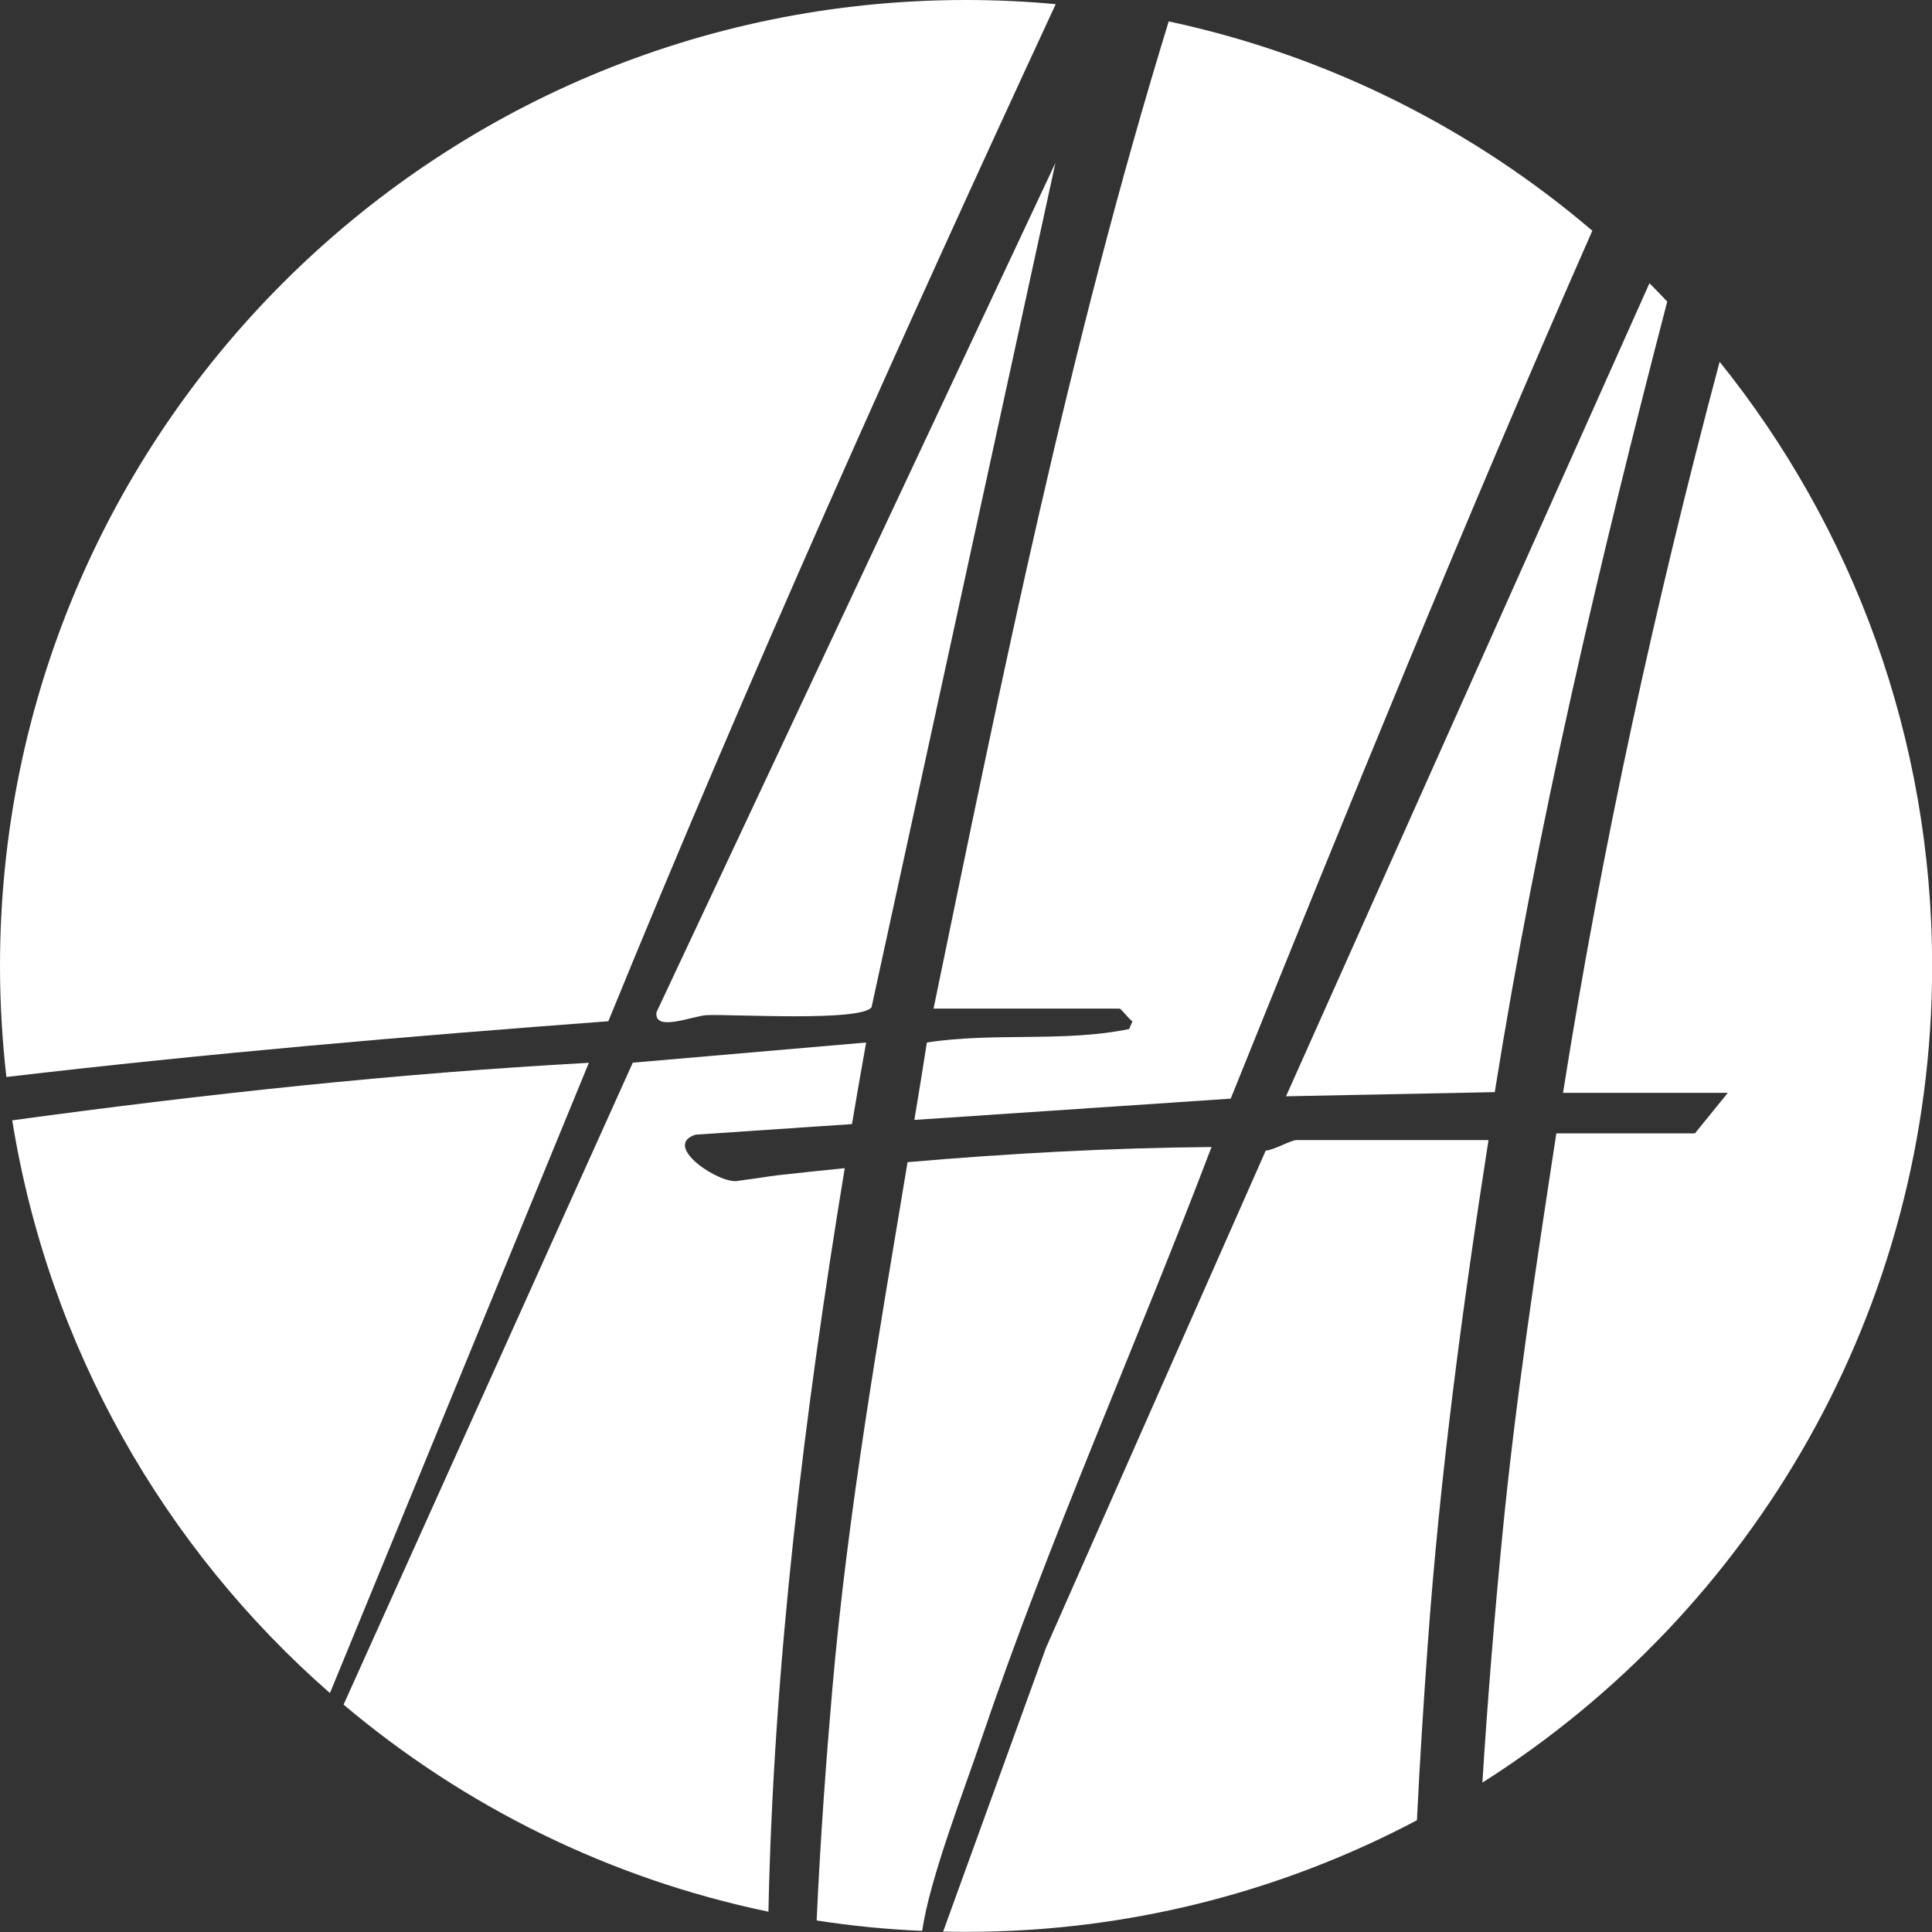 <svg xmlns="http://www.w3.org/2000/svg" id="Layer_2" data-name="Layer 2" viewBox="0 0 139.01 139.01"><rect x="0" y="0" width="139.01" height="139.01" fill="#333333" stroke="none"/><defs><style>      .cls-1 {        fill: #fff;      }    </style></defs><g id="Layer_1-2" data-name="Layer 1"><g><path class="cls-1" d="M50.87,73.04c1.98-.07,11.09.48,11.84-.57l13.23-60.75-28.7,61.1c-.22,1.48,2.63.26,3.63.22Z"></path><path class="cls-1" d="M93.24,82.04c-.37,0-1.56.7-2.17.75l-15.81,35.77-7.4,20.42c.55.01,1.09.02,1.64.02,11.72,0,22.76-2.91,32.45-8.03.21-4.36.49-8.63.78-12.67.87-12.13,2.5-24.28,4.37-36.27h-13.86Z"></path><path class="cls-1" d="M119.96,21.7c-.42-.45-.85-.89-1.28-1.32l-26.15,58.5,15.02-.3c3.06-19.19,7.52-38.1,12.41-56.88Z"></path><path class="cls-1" d="M24.72,122.65c8.64,7.29,19.08,12.51,30.57,14.9.37-17.89,2.6-35.92,5.49-53.5-1.63.16-3.26.34-4.89.52-.65.08-1.32.2-2.77.39-1.28.31-5.57-2.53-3.07-3.32l11.25-.76c.33-1.96.67-3.92,1.02-5.87l-16.79,1.45-20.81,46.19Z"></path><path class="cls-1" d="M66.36,138.87c.56-3.75,2.97-9.95,4.26-13.76,4.88-14.4,11.16-28.38,16.55-42.58-7.3.06-14.6.46-21.87,1.09-2.09,12.58-4.3,25.16-5.41,37.88-.42,4.82-.86,10.65-1.13,16.68,2.49.39,5.02.64,7.59.75,0-.02,0-.04.01-.06Z"></path><path class="cls-1" d="M112.46,78.63h11.86l-2.37,2.92h-9.97c-1.47,9.6-2.95,19.29-3.89,28.97-.56,5.74-1.05,11.7-1.43,17.74,19.45-12.32,32.36-34.03,32.36-58.75,0-16.46-5.72-31.58-15.29-43.48-4.62,17.33-8.46,34.87-11.27,52.61Z"></path><path class="cls-1" d="M67.18,72.57h13.37c.12,0,.59.67.93.92-.08.18-.16.36-.23.55-4.72.97-9.73.22-14.56.97-.29,1.86-.59,3.71-.9,5.57l22.76-1.53c8.42-20.88,16.93-41.8,26.02-62.45-8.6-7.34-19.02-12.61-30.48-15.06-7.15,23.24-12,47.2-16.92,71.03Z"></path><path class="cls-1" d="M42.37,76.47c-13.9.76-27.72,2.26-41.49,4.14,2.63,16.34,10.94,30.78,22.86,41.21l18.63-45.35Z"></path><path class="cls-1" d="M43.77,73.48C53.85,48.8,64.75,24.48,75.96.3c-2.13-.2-4.28-.3-6.46-.3C31.12,0,0,31.12,0,69.5c0,2.7.16,5.37.46,7.99,14.4-1.69,28.87-2.93,43.31-4.01Z"></path></g></g></svg>
